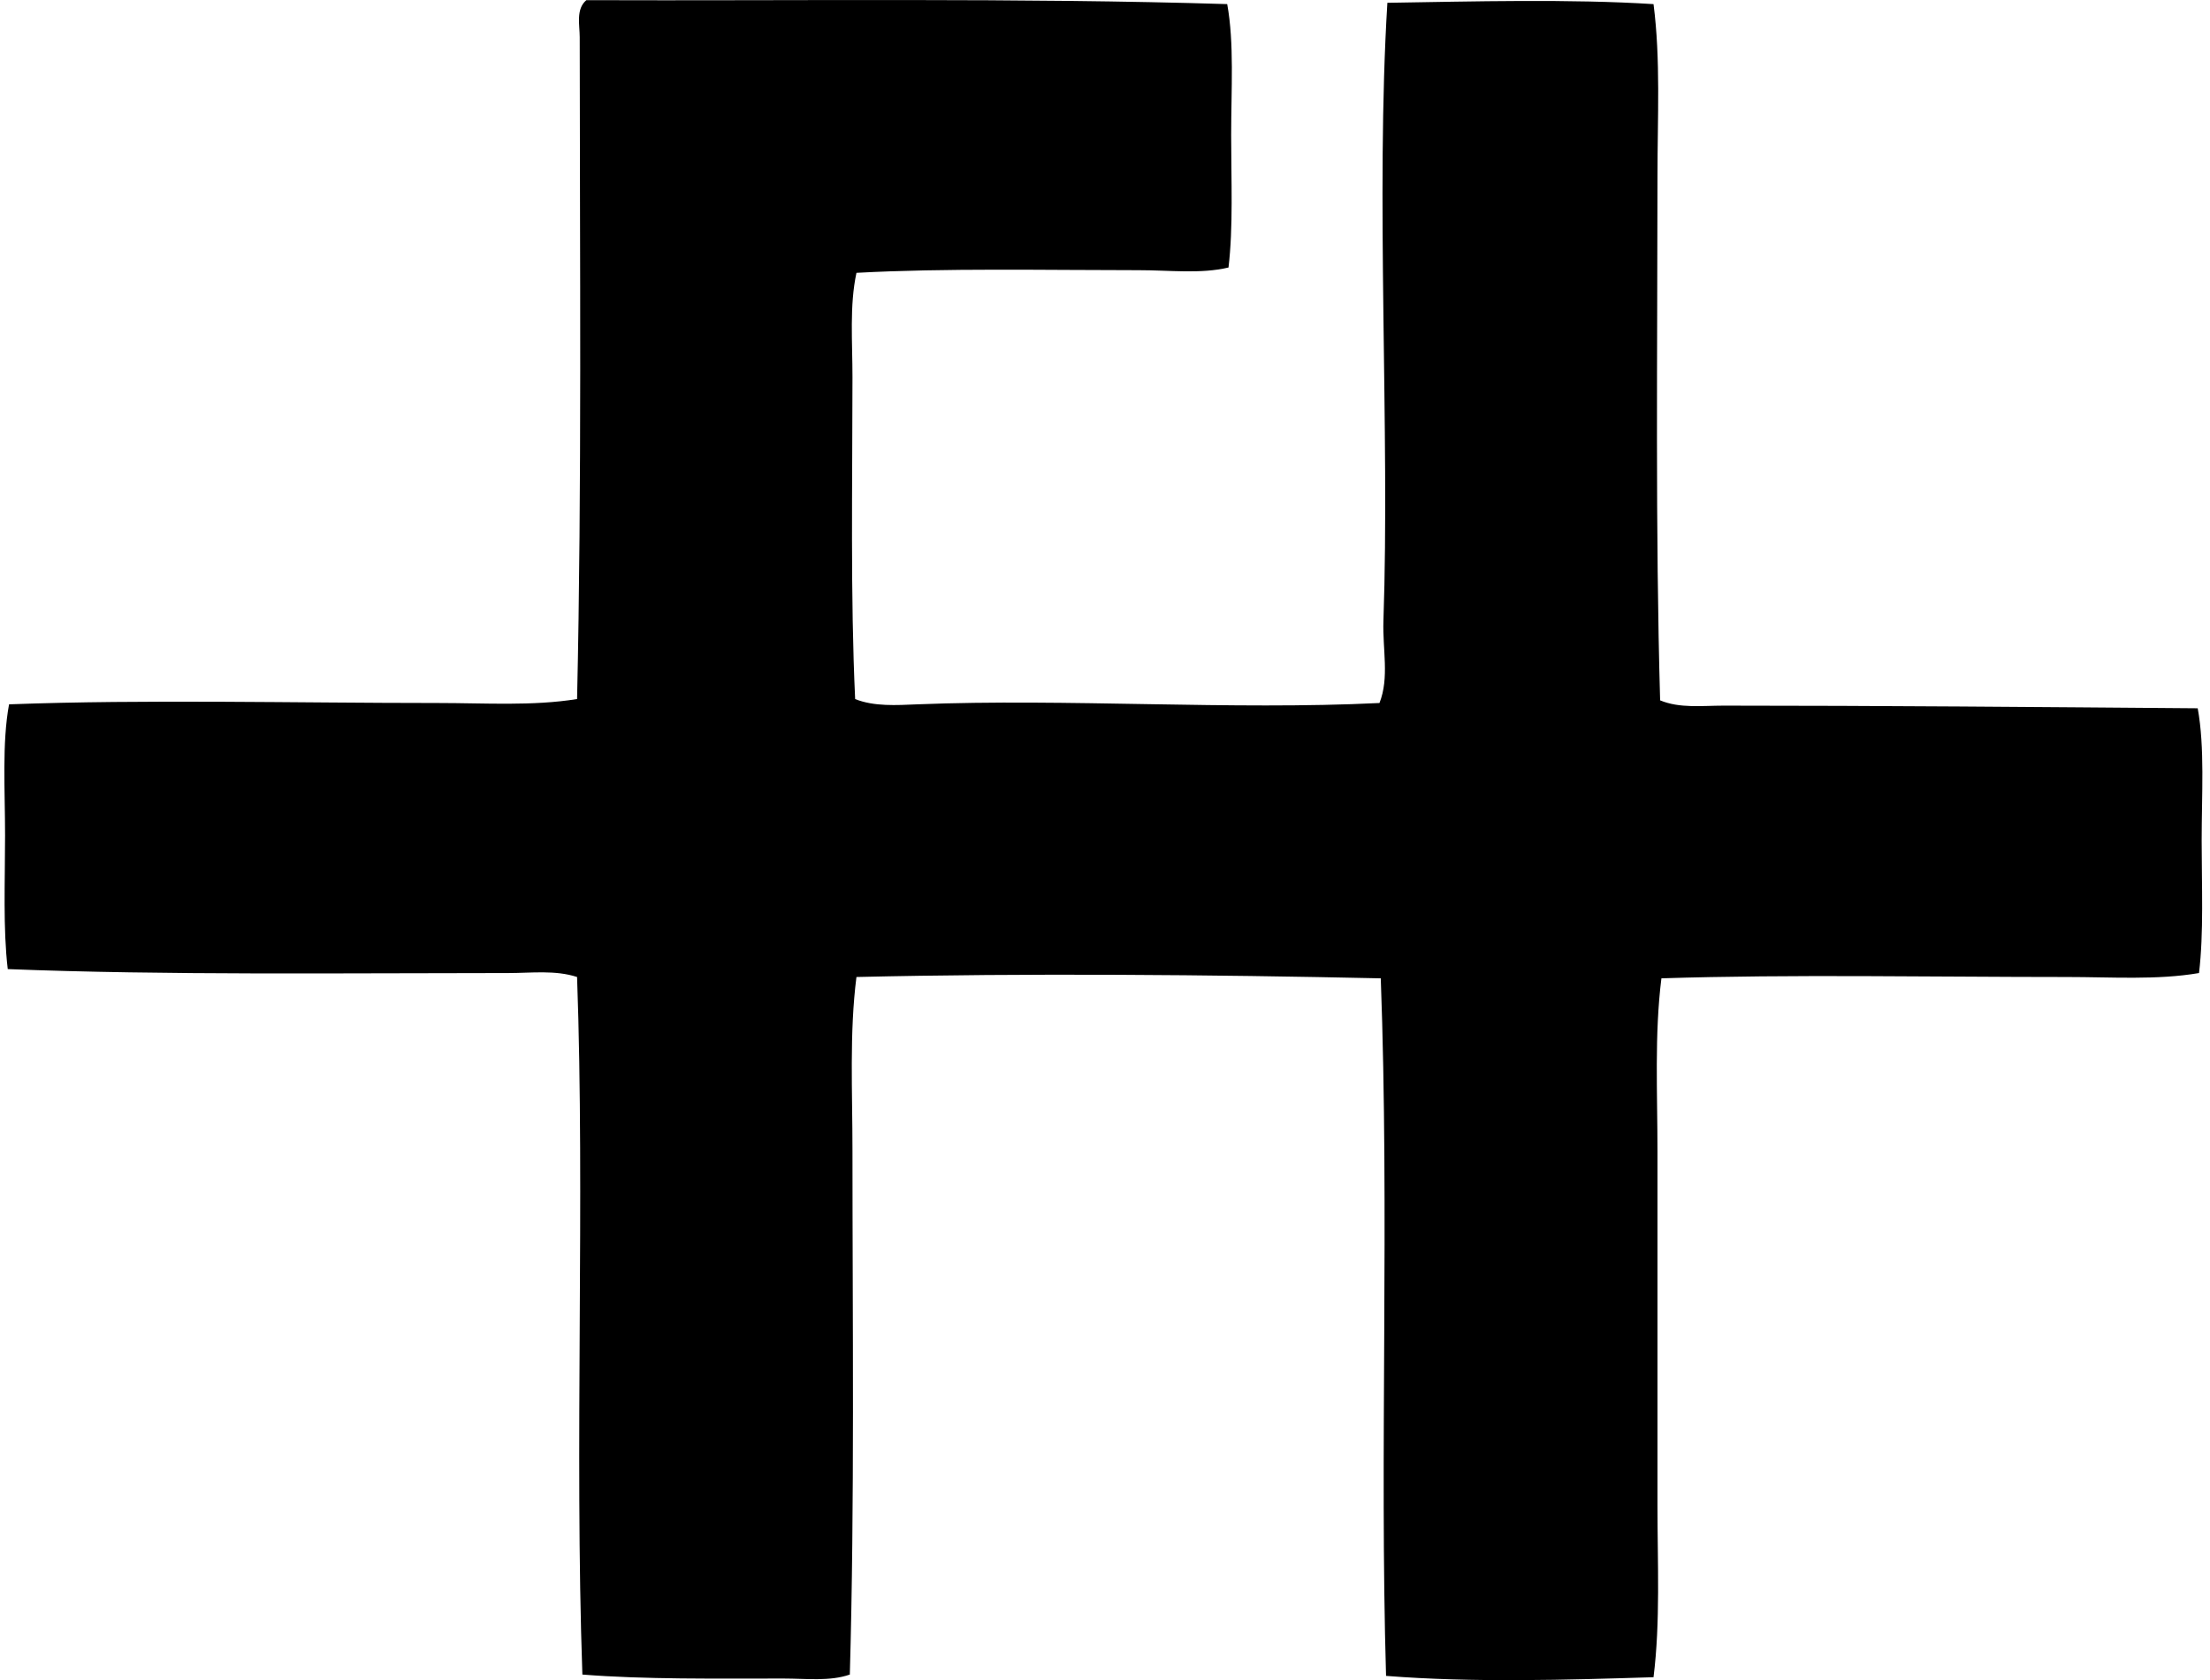 <svg xmlns="http://www.w3.org/2000/svg" width="263" height="200" fill="none" viewBox="0 0 263 200">
  <path fill="#000" fill-rule="evenodd" d="M146.044.487c.844 4.643.47 10.146.47 15.598 0 5.397.254 10.961-.316 15.759-3.309.789-7.027.315-10.716.319-10.942 0-23.056-.261-33.56.315-.841 3.915-.47 8.19-.474 12.447 0 12.485-.254 26.172.319 38.29 2.262.908 4.901.73 7.404.628 17.766-.712 37.369.712 54.993-.158 1.192-3.006.354-6.402.47-9.769.777-22.505-.944-50.643.471-73.583 10.139-.161 21.793-.47 31.672.158.853 6.592.47 13.545.47 20.482-.003 20.524-.261 42.243.316 62.396 2.332.973 4.987.629 7.565.629 18.371 0 37.913.17 56.41.315.851 4.678.47 10.265.47 15.759 0 5.4.258 10.961-.315 15.758-5.011.857-10.404.471-15.759.471-15.923 0-32.825-.335-48.217.158-.837 6.643-.47 13.613-.47 20.643v42.069c0 6.969.354 13.89-.47 20.482-10.259.319-21.536.66-31.83-.158-.777-26.53.412-54.744-.629-83.036-20.166-.435-42.304-.629-62.396-.158-.851 6.663-.47 13.671-.474 20.643 0 20.256.265 41.966-.315 62.393-2.381.832-5.184.474-7.878.474-8.106-.003-16.493.119-23.949-.474-.944-27.148.316-56.561-.631-83.036-2.584-.848-5.442-.471-8.194-.471-19.663 0-40.774.274-59.558-.47-.573-4.862-.319-10.391-.319-15.916 0-5.365-.377-10.984.474-15.601 16.354-.606 33.888-.158 51.052-.158 5.638 0 11.267.383 16.545-.474.573-25.308.322-52.637.315-78.783 0-1.46-.477-3.344.79-4.41 24.419.09 51.915-.284 76.264.47Z" clip-rule="evenodd"/>
</svg>
